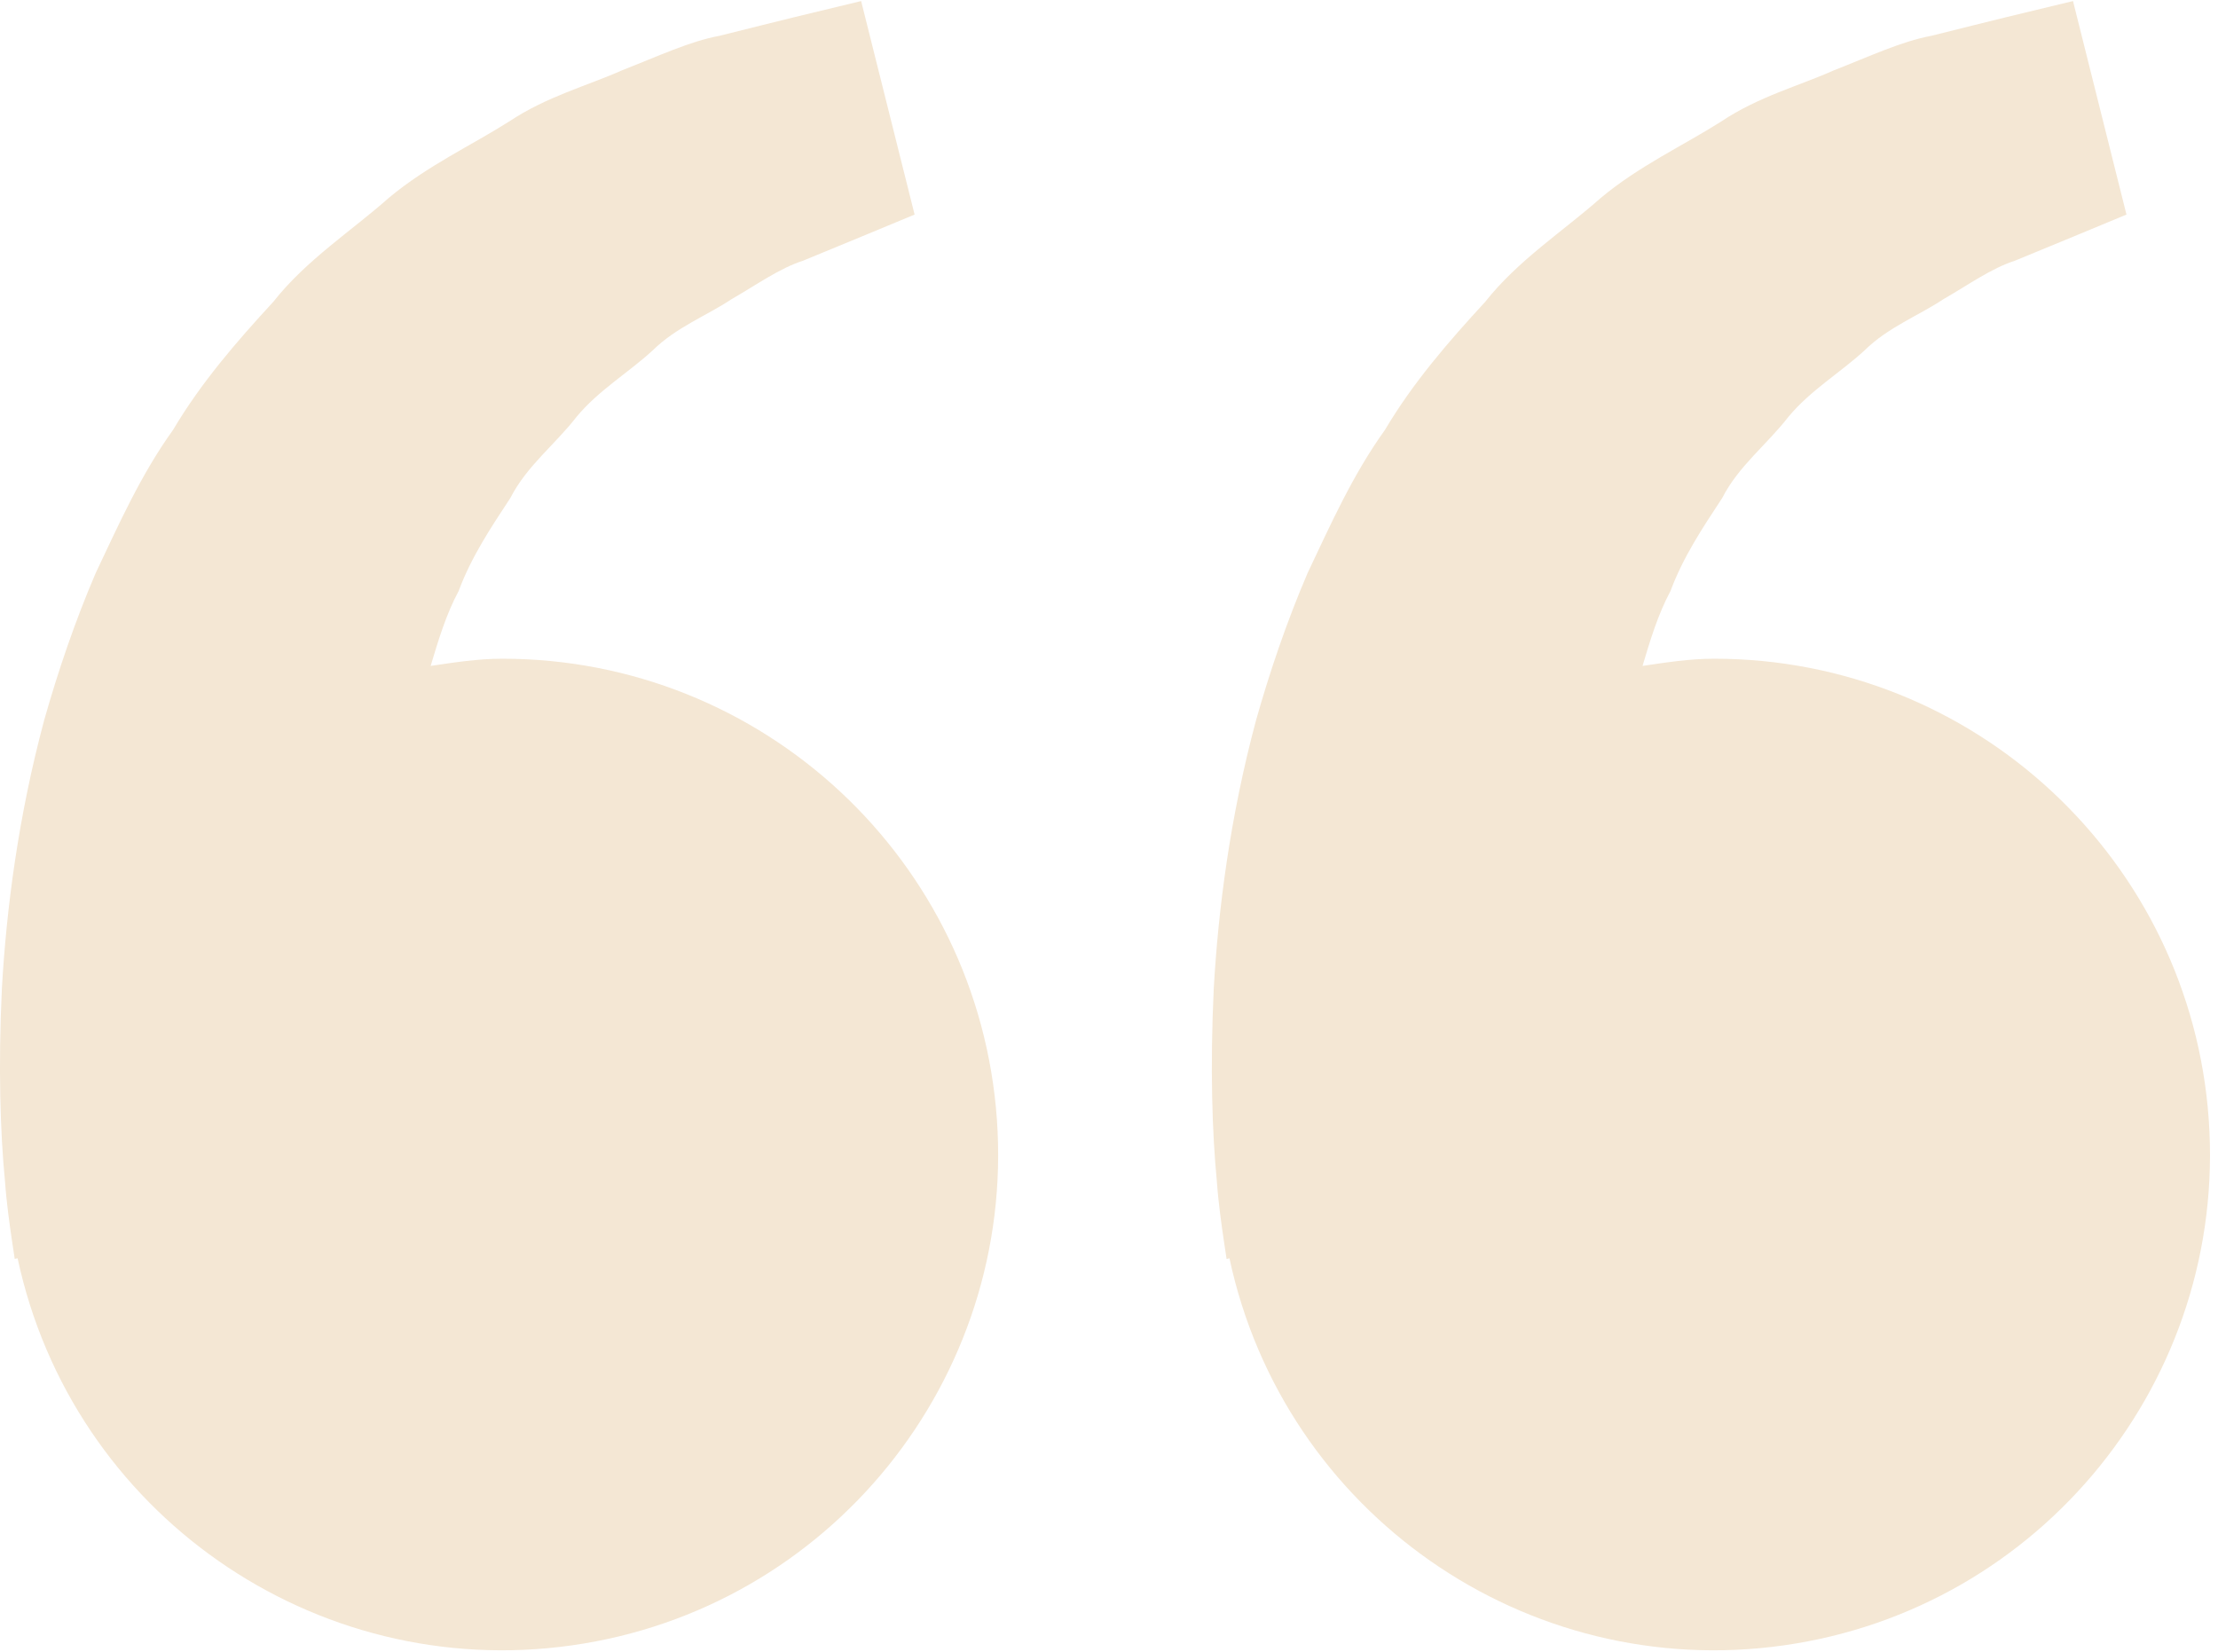 <svg width="145" height="108" viewBox="0 0 145 108" fill="none" xmlns="http://www.w3.org/2000/svg">
<path id="bxs-quote-alt-left" d="M32.836 43.062C31.227 43.062 29.691 43.307 28.154 43.533C28.654 41.862 29.163 40.162 29.984 38.635C30.805 36.417 32.087 34.496 33.364 32.556C34.43 30.463 36.307 29.042 37.69 27.251C39.135 25.508 41.109 24.346 42.674 22.901C44.211 21.388 46.218 20.629 47.816 19.563C49.487 18.603 50.942 17.547 52.498 17.043L56.377 15.444L59.791 14.027L56.296 0.069L51.998 1.106C50.625 1.452 48.945 1.855 47.039 2.34C45.084 2.701 43.005 3.685 40.686 4.588C38.396 5.61 35.745 6.302 33.282 7.944C30.805 9.514 27.948 10.825 25.427 12.928C22.983 15.098 20.04 16.975 17.865 19.732C15.488 22.31 13.14 25.018 11.315 28.101C9.203 31.039 7.772 34.266 6.259 37.454C4.891 40.642 3.787 43.907 2.889 47.076C1.184 53.428 0.416 59.464 0.123 64.626C-0.122 69.797 0.022 74.094 0.325 77.21C0.43 78.68 0.637 80.106 0.781 81.09L0.963 82.3L1.151 82.257C4.713 98.897 20.538 109.948 37.387 107.562C54.236 105.176 66.37 90.166 65.172 73.191C63.975 56.216 49.853 43.058 32.836 43.062ZM112.061 43.062C110.452 43.062 108.916 43.307 107.379 43.533C107.878 41.862 108.387 40.162 109.208 38.635C110.03 36.417 111.312 34.496 112.589 32.556C113.655 30.463 115.532 29.042 116.915 27.251C118.36 25.508 120.334 24.346 121.899 22.901C123.435 21.388 125.442 20.629 127.041 19.563C128.712 18.603 130.167 17.547 131.723 17.043L135.602 15.444L139.016 14.027L135.521 0.069L131.223 1.106C129.85 1.452 128.17 1.855 126.263 2.34C124.309 2.701 122.23 3.685 119.911 4.588C117.626 5.615 114.97 6.302 112.507 7.953C110.03 9.524 107.173 10.834 104.652 12.937C102.208 15.108 99.265 16.985 97.09 19.736C94.713 22.315 92.365 25.023 90.54 28.105C88.428 31.044 86.997 34.27 85.484 37.459C84.116 40.647 83.011 43.912 82.114 47.081C80.409 53.433 79.641 59.469 79.348 64.63C79.103 69.802 79.247 74.099 79.55 77.215C79.655 78.684 79.862 80.11 80.006 81.095L80.188 82.305L80.375 82.261C83.94 98.9 99.765 109.949 116.613 107.562C133.461 105.175 145.594 90.164 144.396 73.19C143.198 56.216 129.077 43.059 112.061 43.062Z" fill="#F4E7D4"/>
</svg>
